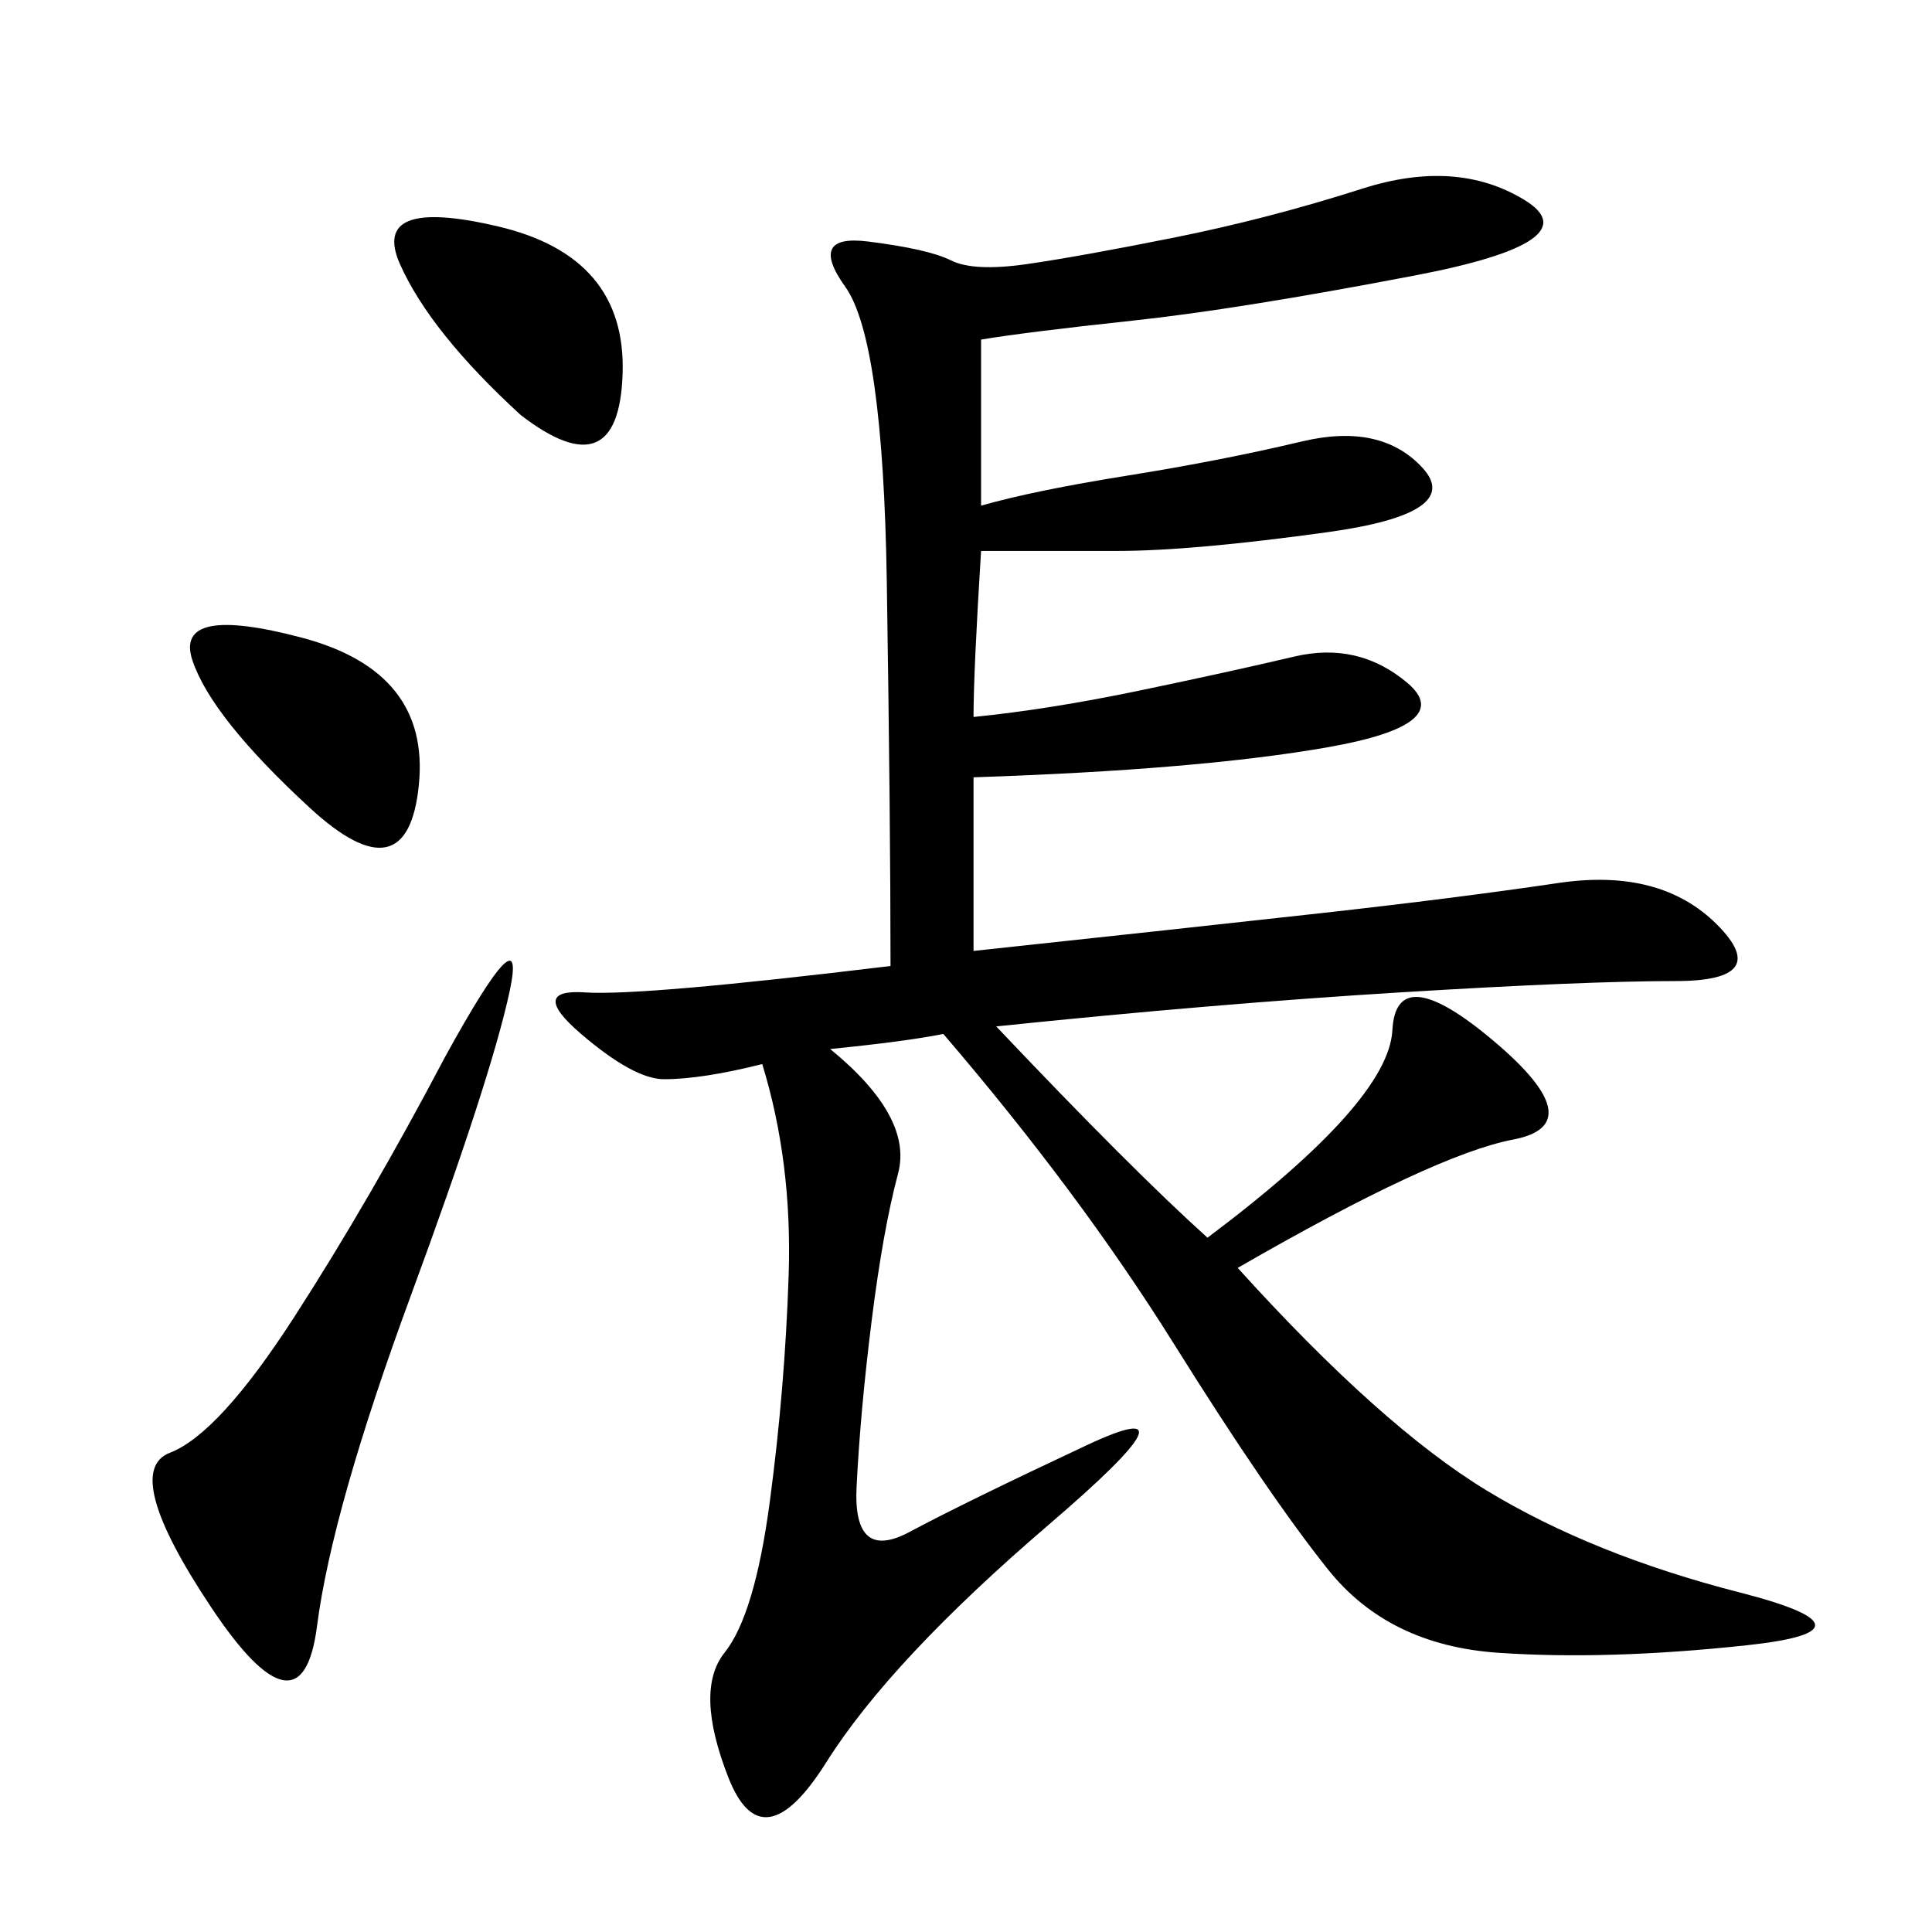 <svg xmlns="http://www.w3.org/2000/svg" xmlns:xlink="http://www.w3.org/1999/xlink" width="300" height="300"><path d="M128.91 162.89Q141.80 173.44 139.45 182.23Q137.11 191.02 135.35 205.08Q133.59 219.14 133.01 230.86Q132.42 242.58 141.21 237.89Q150 233.20 168.75 224.41Q187.50 215.63 162.89 236.72Q138.28 257.81 128.32 273.63Q118.36 289.45 113.09 275.98Q107.81 262.50 112.50 256.64Q117.19 250.78 119.53 233.20Q121.88 215.63 122.46 198.05Q123.05 180.47 118.36 165.23L118.36 165.23Q108.98 167.58 103.13 167.58L103.13 167.58Q98.44 167.58 90.23 160.55Q82.03 153.52 90.82 154.10Q99.61 154.69 138.28 150L138.28 150Q138.28 127.73 137.70 90.23Q137.11 52.73 131.25 44.53Q125.39 36.33 134.77 37.50Q144.14 38.67 147.66 40.43Q151.17 42.19 159.38 41.02Q167.58 39.84 182.23 36.91Q196.88 33.98 211.52 29.30Q226.17 24.61 236.72 31.05Q247.27 37.50 219.73 42.77Q192.19 48.05 175.78 49.80Q159.38 51.56 152.34 52.73L152.34 52.73L152.34 78.52Q160.55 76.17 175.20 73.83Q189.84 71.48 202.15 68.55Q214.45 65.63 220.90 72.66Q227.34 79.69 206.25 82.62Q185.16 85.55 173.44 85.55L173.44 85.55L152.34 85.55Q151.17 104.30 151.17 111.33L151.17 111.33Q162.89 110.16 176.95 107.23Q191.02 104.30 200.98 101.95Q210.94 99.61 218.55 106.05Q226.17 112.50 206.25 116.02Q186.33 119.53 151.17 120.70L151.17 120.70L151.17 147.66Q183.98 144.14 205.08 141.80Q226.17 139.45 241.99 137.11Q257.81 134.77 266.60 143.55Q275.39 152.34 260.16 152.34L260.16 152.34Q246.09 152.34 217.38 154.10Q188.67 155.86 154.69 159.38L154.69 159.38Q175.78 181.64 187.50 192.19L187.50 192.19Q215.63 171.09 216.21 159.96Q216.80 148.83 232.03 161.72Q247.27 174.61 234.96 176.95Q222.66 179.30 192.19 196.88L192.19 196.88Q214.45 221.48 230.86 231.45Q247.27 241.41 270.12 247.27Q292.97 253.13 271.29 255.47Q249.61 257.81 232.62 256.64Q215.63 255.47 206.25 243.75Q196.88 232.03 182.23 208.59Q167.58 185.16 146.48 160.55L146.48 160.55Q140.63 161.72 128.91 162.89L128.91 162.89ZM69.14 164.06Q82.03 140.63 79.10 154.10Q76.17 167.58 63.87 200.98Q51.56 234.38 49.22 252.54Q46.88 270.70 32.81 249.61Q18.75 228.52 26.37 225.59Q33.98 222.66 45.70 204.49Q57.42 186.33 69.14 164.06L69.14 164.06ZM80.86 64.45Q66.80 51.56 62.11 41.02Q57.42 30.47 77.34 35.16Q97.27 39.84 96.68 58.01Q96.09 76.17 80.86 64.45L80.86 64.45ZM48.05 125.39Q32.81 111.33 29.88 102.54Q26.95 93.75 46.88 99.02Q66.80 104.30 65.04 121.88Q63.28 139.45 48.05 125.39L48.05 125.39Z"/></svg>
